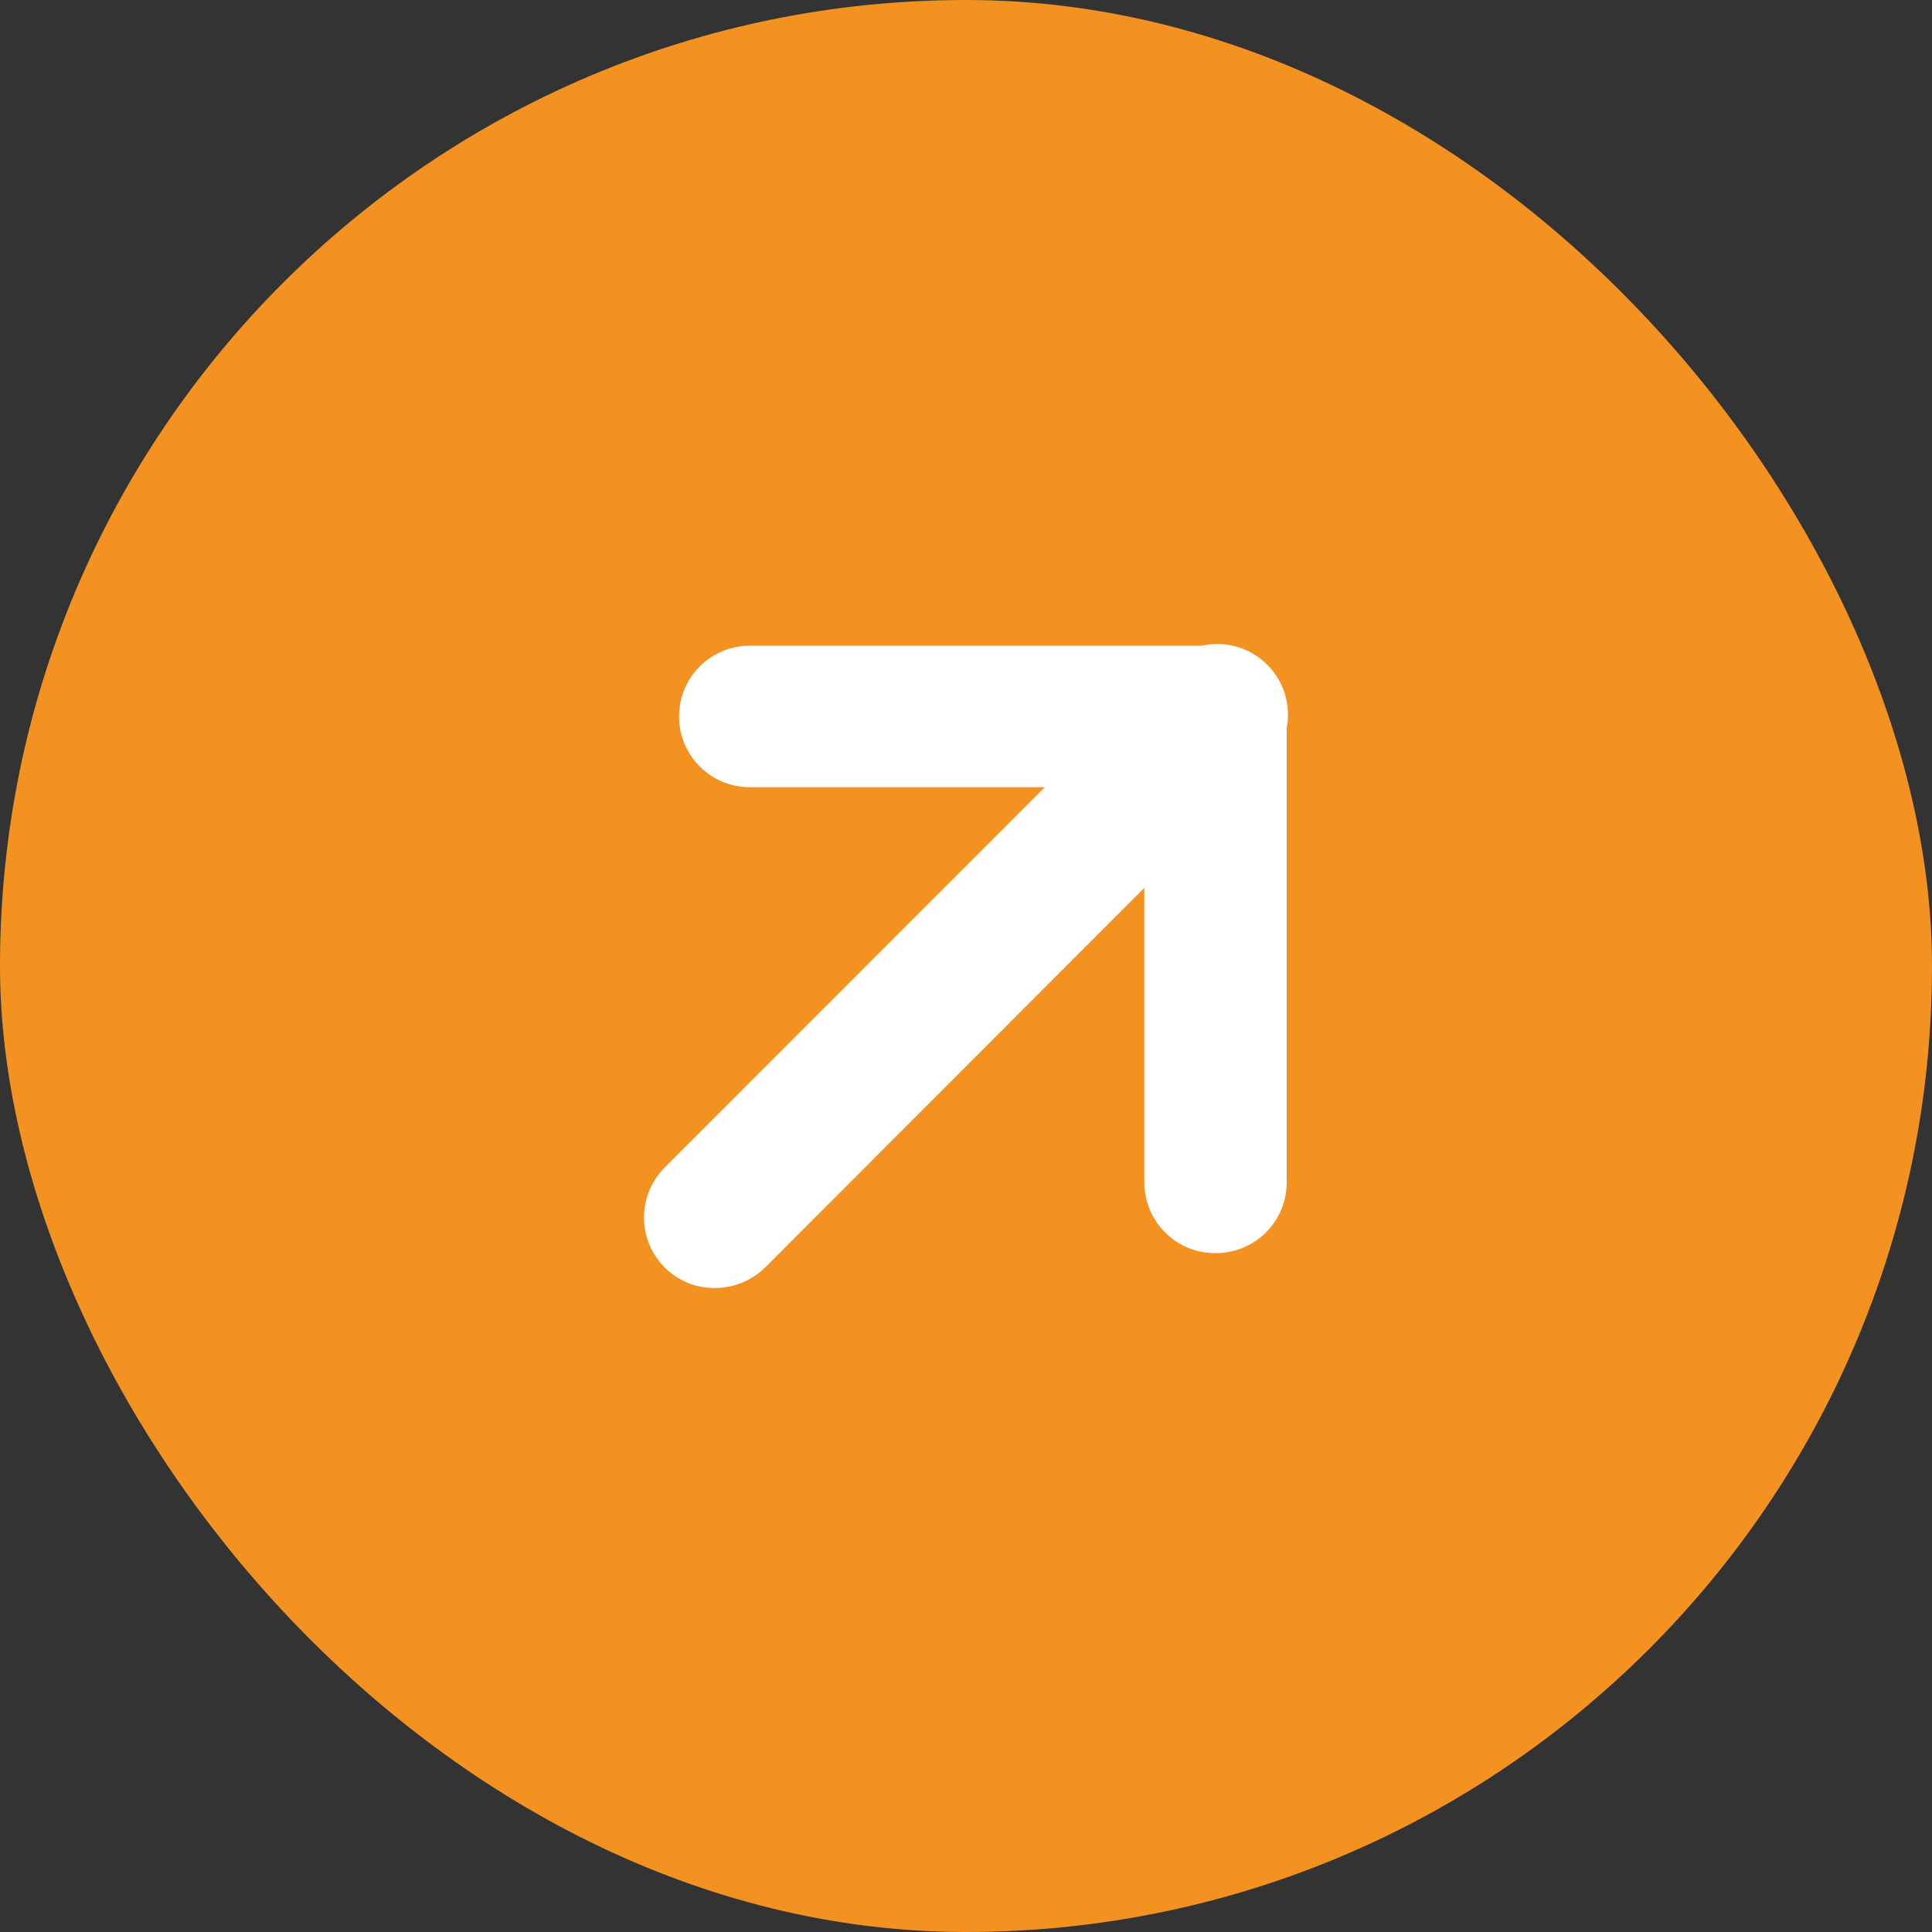 <?xml version="1.0" encoding="UTF-8"?> <svg xmlns="http://www.w3.org/2000/svg" width="30" height="30" viewBox="0 0 30 30" fill="none"><rect x="0" y="0" width="30" height="30" fill="#333333" stroke="none"/><rect width="30" height="30" rx="15" fill="#F39221"></rect><path d="M18.867 18.909C18.564 18.909 18.318 18.663 18.318 18.36V11.675H11.642C11.339 11.675 11.093 11.429 11.093 11.126C11.093 10.822 11.339 10.577 11.642 10.577H18.875C19.019 10.574 19.159 10.629 19.262 10.73C19.367 10.835 19.425 10.978 19.424 11.126V18.36C19.426 18.507 19.367 18.649 19.262 18.753C19.157 18.857 19.015 18.913 18.867 18.909Z" fill="white"></path><path d="M11.101 19.451C10.956 19.453 10.816 19.398 10.713 19.297C10.608 19.194 10.549 19.053 10.549 18.905C10.549 18.758 10.608 18.617 10.713 18.514L18.487 10.738C18.623 10.591 18.83 10.53 19.024 10.58C19.219 10.63 19.37 10.782 19.42 10.976C19.47 11.171 19.409 11.377 19.262 11.514L11.489 19.297C11.384 19.396 11.245 19.451 11.101 19.451Z" fill="white"></path><path d="M18.867 19.458C18.261 19.458 17.769 18.966 17.769 18.36V12.224H11.642C11.036 12.224 10.544 11.732 10.544 11.126C10.544 10.519 11.036 10.027 11.642 10.027H18.882C19.175 10.021 19.458 10.135 19.665 10.342C19.872 10.55 19.986 10.833 19.98 11.126V18.36C19.98 18.654 19.862 18.935 19.653 19.142C19.444 19.348 19.161 19.462 18.867 19.458Z" fill="white"></path><path d="M11.101 20C10.81 20.003 10.531 19.89 10.325 19.685C10.117 19.479 10 19.198 10 18.905C10 18.612 10.117 18.332 10.325 18.125L18.099 10.35C18.372 10.056 18.785 9.935 19.174 10.034C19.563 10.134 19.866 10.437 19.966 10.827C20.065 11.216 19.944 11.628 19.651 11.902L11.877 19.685C11.669 19.887 11.39 20 11.101 20Z" fill="white"></path></svg> 